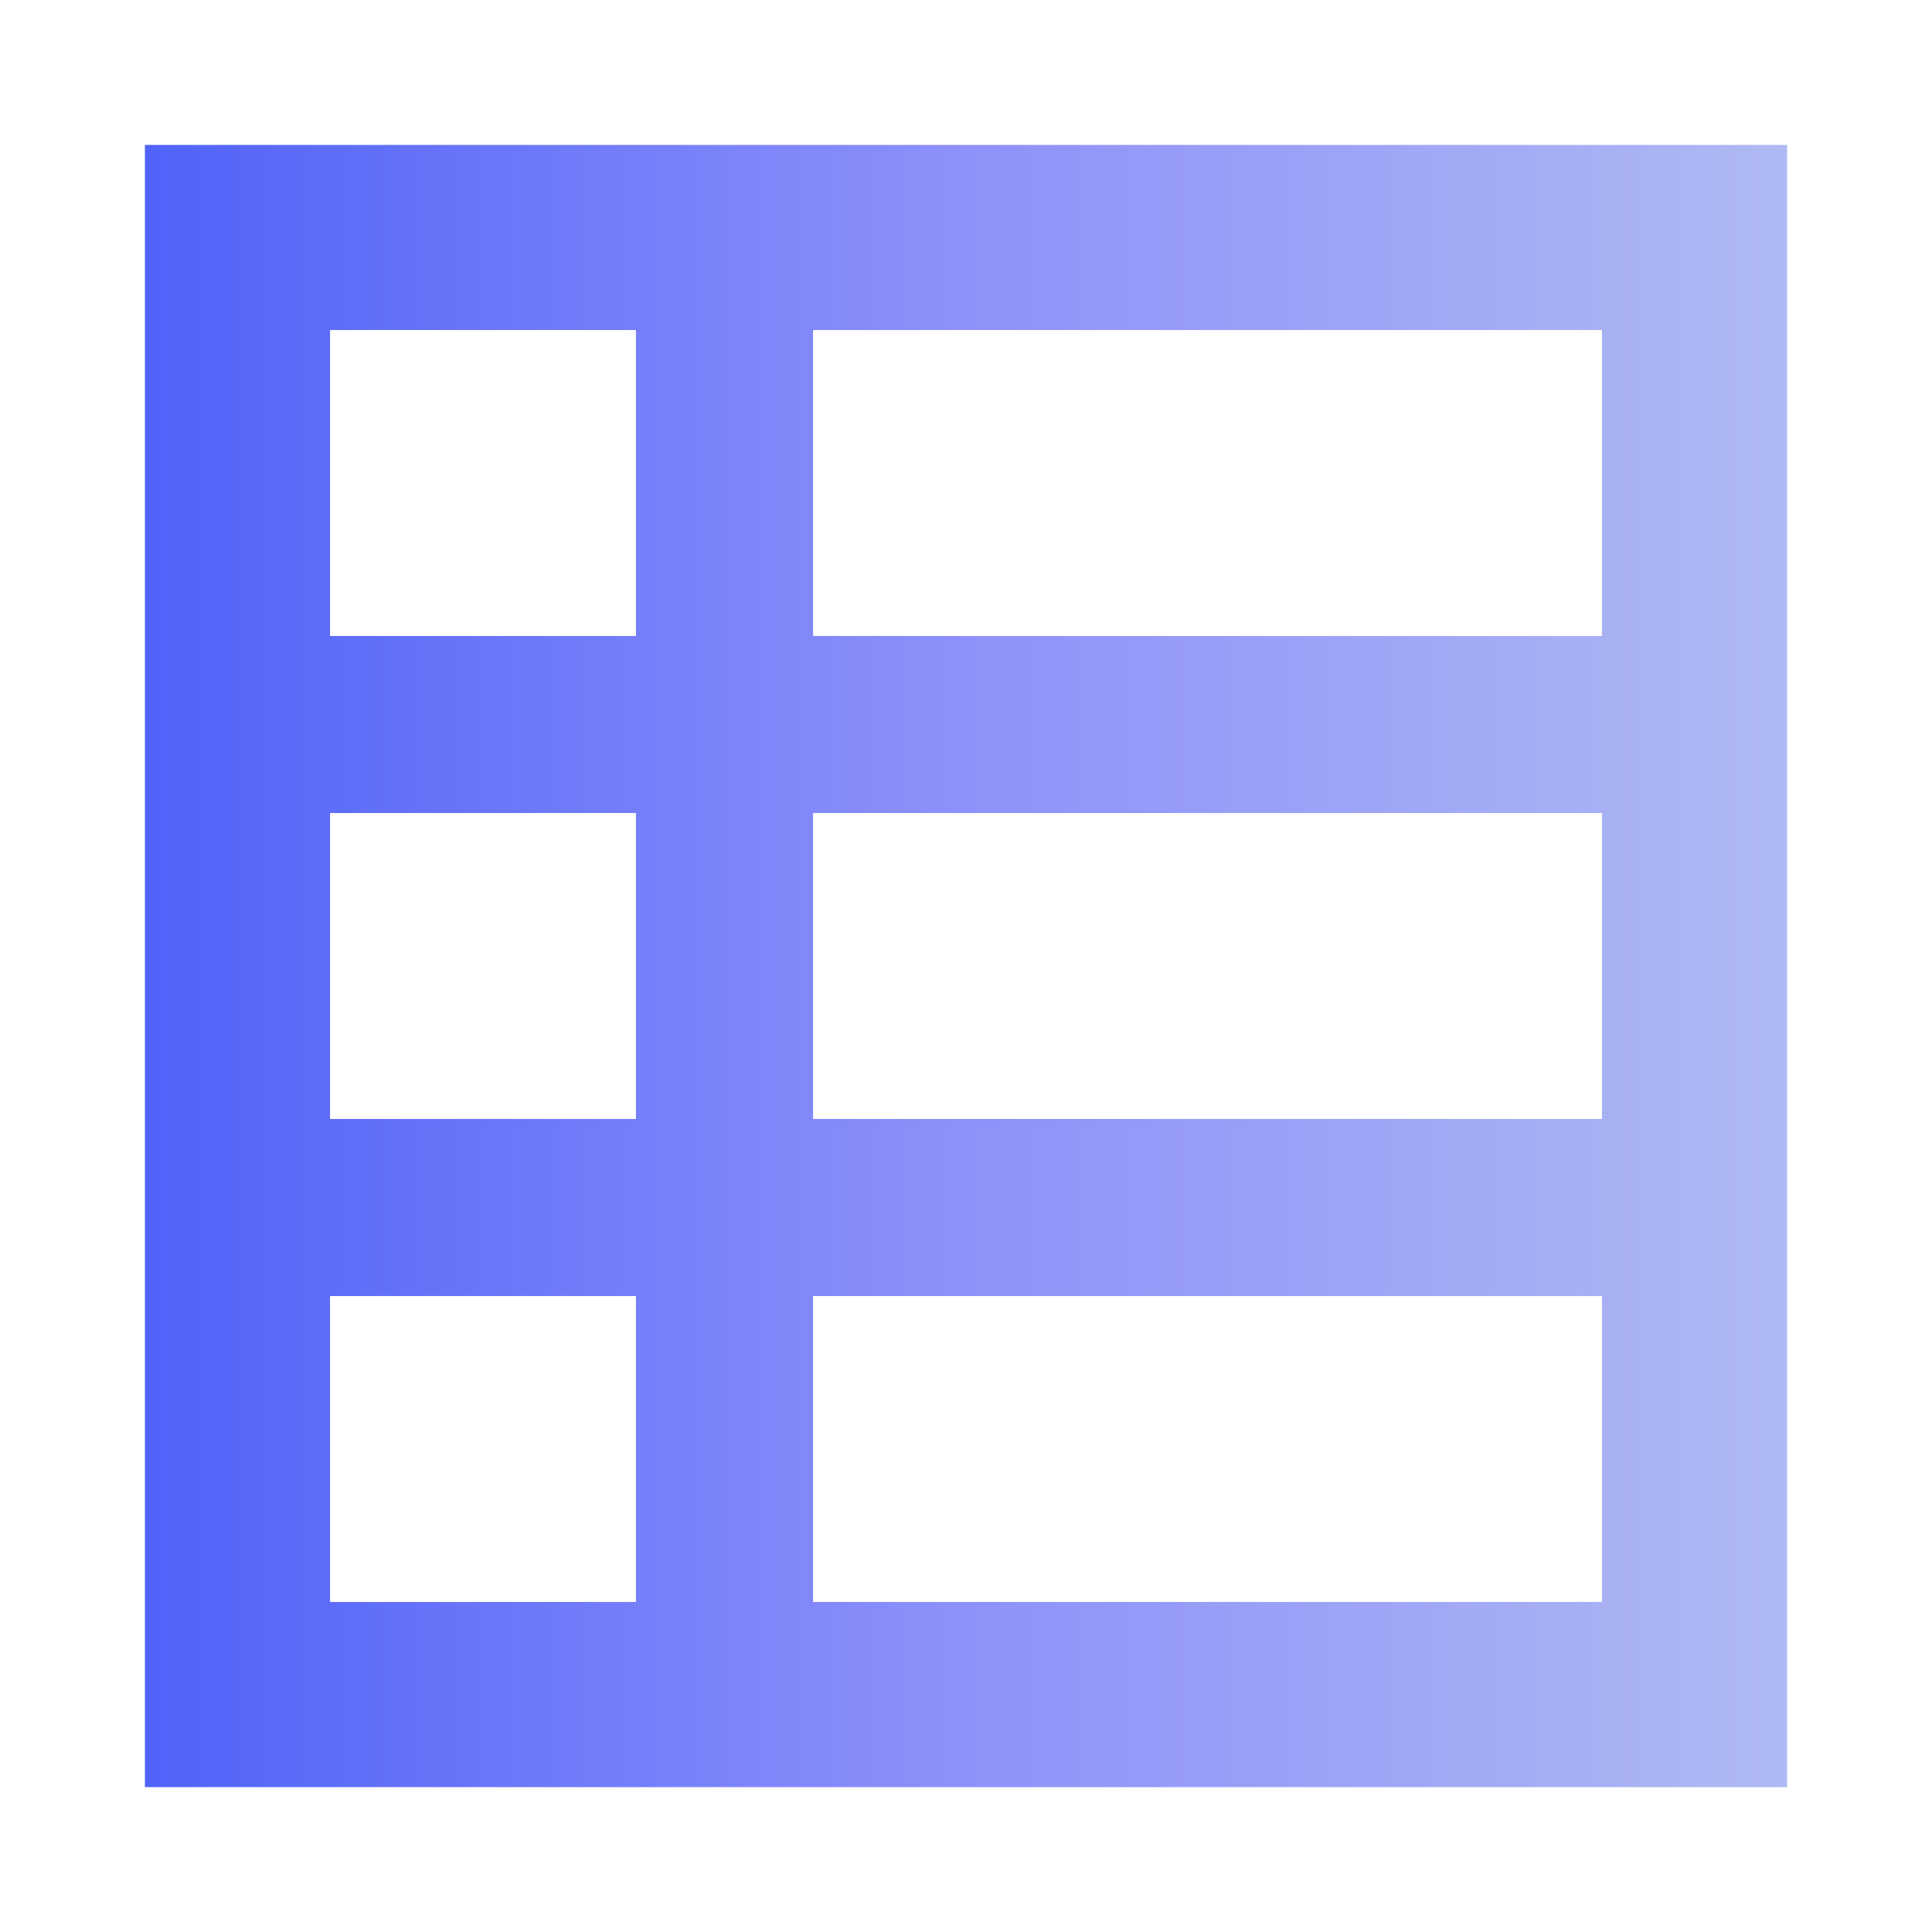 <?xml version="1.0" encoding="UTF-8"?>
<svg xmlns="http://www.w3.org/2000/svg" xmlns:xlink="http://www.w3.org/1999/xlink" version="1.1" viewBox="0 0 24 24">
  <defs>
    <style>
      .cls-1 {
        fill: url(#linear-gradient);
        fill-rule: evenodd;
      }
    </style>
    <linearGradient id="linear-gradient" x1="1.8" y1="12" x2="22.2" y2="12" gradientUnits="userSpaceOnUse">
      <stop offset="0" stop-color="#5063f9"/>
      <stop offset=".5" stop-color="#8e91f9"/>
      <stop offset="1" stop-color="#afb9f3"/>
    </linearGradient>
  </defs>
  <!-- Generator: Adobe Illustrator 28.7.1, SVG Export Plug-In . SVG Version: 1.2.0 Build 142)  -->
  <g>
    <g id="Layer_1">
      <path class="cls-1" d="M1.8,1.8s0,4.6,0,10.2v10.2h20.4V1.8h-10.2c-8.1,0-10.2,0-10.2,0M4.1,4.1s0,.9,0,1.9v1.9h3.8v-3.8h-1.9c-1,0-1.9,0-1.9,0M10.1,6v1.9h9.8v-1.9s0-1.9,0-1.9h-4.9s-4.9,0-4.9,0v1.9M4.1,12v1.9h3.8v-3.8h-3.8v1.9M10.1,12v1.9h9.8v-3.8h-9.8v1.9M4.1,18v1.9s1.9,0,1.9,0h1.9s0-1.9,0-1.9v-1.9h-3.8v1.9M10.1,18v1.9h4.9s4.9,0,4.9,0v-1.9s0-1.9,0-1.9h-9.8v1.9"/>
    </g>
  </g>
</svg>
